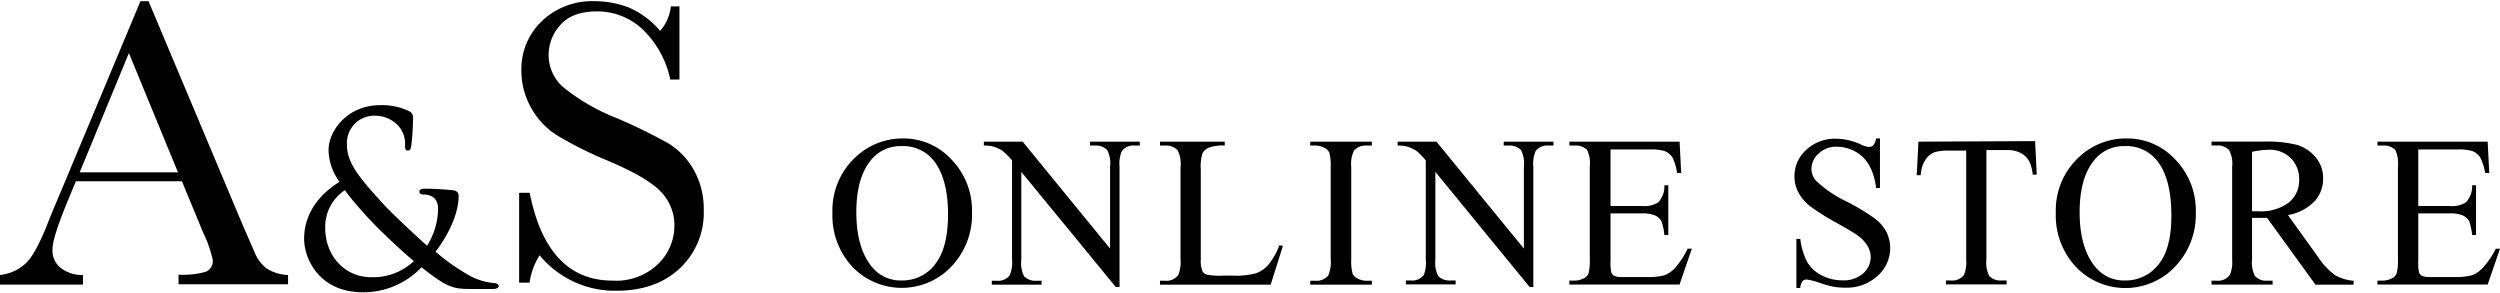 <svg xmlns="http://www.w3.org/2000/svg" viewBox="2.220446049250313e-16 -0.099 365.22 42.652" width="2500" height="293"><g data-name="レイヤー 2"><path d="M72.2 41.18a9.15 9.15 0 0 1-4-1.32 30.21 30.21 0 0 1-4.58-3.27C65.25 34.54 67 31.2 67 28.51a.79.79 0 0 0-.78-.88 40 40 0 0 0-4.22-.24c-.46 0-.74.16-.74.43s.24.43.6.43a2.28 2.28 0 0 1 1.55.49A2.15 2.15 0 0 1 64 30.3a10.42 10.42 0 0 1-1.61 5.42c-1.31-1.14-5.21-4.79-6.31-6-3.66-4-5.39-6.13-5.39-8.68a4 4 0 0 1 4.18-4.31 4.6 4.6 0 0 1 3.3 1.45 3.86 3.86 0 0 1 1 2.8c0 .43 0 .84.39.84s.44-.27.53-.74a37.65 37.65 0 0 0 .25-4 1 1 0 0 0-.54-1 9.14 9.14 0 0 0-4.26-.89C50.71 15.18 48 19 48 21.7a7.92 7.92 0 0 0 1.61 4.69c-2 1.22-5.18 3.85-5.18 8.34 0 3 2.31 7.79 8.54 7.79a11.7 11.7 0 0 0 8.61-3.65c3.68 2.9 4.55 3.17 7.14 3.17h3.36c.37 0 .78-.14.78-.43s-.44-.43-.66-.43zm-18-.86c-3.81 0-6.69-3.1-6.69-7.2a6.42 6.42 0 0 1 2.87-5.51c1.17 1.65 3.67 4.36 4 4.67.9 1 4.14 4.08 6.08 5.69a8.65 8.65 0 0 1-6.28 2.35zM37.19 36.67l-1.86-4.27L21.7 0h-1.18L8.68 28.31c-.85 2-1.34 3.2-1.46 3.5C6 35 4.92 37.07 4 38.06A6.52 6.52 0 0 1 0 40v1.4h12.12V40a5.09 5.09 0 0 1-3.2-1 3.22 3.22 0 0 1-1.25-2.77c0-1.15.78-3.59 2.34-7.34l1.07-2.58h15.5l3.12 7.55a17.47 17.47 0 0 1 1.38 3.93 1.69 1.69 0 0 1-1 1.73 12 12 0 0 1-4 .43v1.4h16V40a6.18 6.18 0 0 1-3.19-1 5.64 5.64 0 0 1-1.7-2.33zM11.64 25l7.19-17.42L26 25zM97.56 20.72A79.62 79.62 0 0 0 89.9 17a29.12 29.12 0 0 1-7.62-4.44 6.22 6.22 0 0 1-2.13-4.77 6.45 6.45 0 0 1 1.7-4.3c1.13-1.31 2.92-2 5.35-2a9.66 9.66 0 0 1 6.72 2.66 14.22 14.22 0 0 1 4 7.29h1.34V.76H98a6.49 6.49 0 0 1-1.56 3.58A12.49 12.49 0 0 0 91.71.86 14 14 0 0 0 86.84 0a10.62 10.62 0 0 0-7.67 2.9 9.65 9.65 0 0 0-3 7.26 10.93 10.93 0 0 0 1.4 5.38 11.13 11.13 0 0 0 3.9 4.11 55.32 55.32 0 0 0 7.4 3.68c3.67 1.57 6.19 3 7.57 4.4a7 7 0 0 1 2.08 5.14 7.77 7.77 0 0 1-2.36 5.5 8.81 8.81 0 0 1-6.66 2.45q-9.57 0-12.12-12.83h-1.54v13.13h1.52a10.2 10.2 0 0 1 1.47-4A14.24 14.24 0 0 0 90 42.3q5.84 0 9.32-3.28a11.12 11.12 0 0 0 3.49-8.51 11.56 11.56 0 0 0-1.44-5.83 10.66 10.66 0 0 0-3.81-3.96zM132 20.05a10 10 0 0 0-7 2.72 10.57 10.57 0 0 0-3.39 8.12 11 11 0 0 0 2.93 7.93 10 10 0 0 0 14.46-.07 11 11 0 0 0 3-7.91 10.69 10.69 0 0 0-3-7.71 9.51 9.51 0 0 0-7-3.08zm4.58 18.45a6.07 6.07 0 0 1-4.86 2.3 5.37 5.37 0 0 1-4.43-2.1q-2.19-2.76-2.19-7.87c0-3.33.7-5.85 2.11-7.58a5.5 5.5 0 0 1 4.5-2.08 5.68 5.68 0 0 1 4.68 2.1c1.41 1.75 2.11 4.42 2.11 8q-.04 4.94-1.96 7.23zM159.22 21.09h.72a2.29 2.29 0 0 1 1.8.65 4.13 4.13 0 0 1 .43 2.4v12L149.4 20.52h-5.67v.57a5 5 0 0 1 1.36.14 5.31 5.31 0 0 1 1.38.63 10.25 10.25 0 0 1 1.38 1.41v14.52a4.76 4.76 0 0 1-.34 2.25 2.13 2.13 0 0 1-1.9.8h-.72v.57h7.27v-.57h-.74a2.31 2.31 0 0 1-1.8-.64 4.26 4.26 0 0 1-.42-2.41V24.93L163 41.75h.55V24.14a4.63 4.63 0 0 1 .34-2.25 2.12 2.12 0 0 1 1.88-.8h.74v-.57h-7.27zM185.31 38.48a4.28 4.28 0 0 1-1.77 1.25 10.91 10.91 0 0 1-3.38.36h-1.52a9.37 9.37 0 0 1-2.4-.16 1.08 1.08 0 0 1-.57-.47 4.19 4.19 0 0 1-.25-1.76V24.57a6.52 6.52 0 0 1 .25-2.35 1.9 1.9 0 0 1 .91-.82 5.92 5.92 0 0 1 2.34-.31v-.57h-9.46v.57h.78a2.28 2.28 0 0 1 1.79.68 4.31 4.31 0 0 1 .43 2.45V37.7a5.08 5.08 0 0 1-.32 2.28 2.11 2.11 0 0 1-1.9.86h-.78v.57h16.17l1.79-5.67-.51-.1a10.32 10.32 0 0 1-1.6 2.84zM191.41 21.09h.74a3 3 0 0 1 1.41.37 1.46 1.46 0 0 1 .64.67 7 7 0 0 1 .2 2.09v13.5a4.77 4.77 0 0 1-.37 2.37 2.24 2.24 0 0 1-1.88.75h-.74v.57h9v-.57h-.76a2.79 2.79 0 0 1-1.4-.37 1.38 1.38 0 0 1-.65-.66 7 7 0 0 1-.2-2.09v-13.5a4.48 4.48 0 0 1 .39-2.37 2.22 2.22 0 0 1 1.86-.76h.76v-.57h-9zM219.66 21.09h.73a2.29 2.29 0 0 1 1.8.65 4.13 4.13 0 0 1 .43 2.4v12l-12.77-15.62h-5.67v.57a5 5 0 0 1 1.36.14 5.65 5.65 0 0 1 1.38.63 9.77 9.77 0 0 1 1.37 1.41v14.52A4.8 4.8 0 0 1 208 40a2.14 2.14 0 0 1-1.9.8h-.72v.57h7.27v-.57h-.74a2.31 2.31 0 0 1-1.8-.64 4.26 4.26 0 0 1-.42-2.41V24.93l13.77 16.82h.54V24.14a4.63 4.63 0 0 1 .34-2.25 2.12 2.12 0 0 1 1.87-.8h.74v-.57h-7.27zM244.62 39.06a4 4 0 0 1-1.54 1 9.9 9.9 0 0 1-2.58.24H237a2.8 2.8 0 0 1-1.17-.17 1 1 0 0 1-.43-.48 6.56 6.56 0 0 1-.12-1.69V31h4.59a4.73 4.73 0 0 1 1.94.31 2 2 0 0 1 .91.85 8.53 8.53 0 0 1 .43 2h.57v-7.27h-.57a3.42 3.42 0 0 1-.9 2.49 3.71 3.71 0 0 1-2.38.54h-4.59v-8.26H241a7.13 7.13 0 0 1 2.17.23 2.49 2.49 0 0 1 1.16.94 7.49 7.49 0 0 1 .67 2.27h.6l-.23-4.58h-16.1v.57h.73a2.4 2.4 0 0 1 1.85.62 4.46 4.46 0 0 1 .4 2.45v13.57a7.15 7.15 0 0 1-.18 2 1.31 1.31 0 0 1-.67.74 3 3 0 0 1-1.4.35h-.74v.57h16.1l1.8-5.24h-.62a11.86 11.86 0 0 1-1.92 2.91zM273.84 31.72a31 31 0 0 0-4-2.42 16.94 16.94 0 0 1-4.55-3.08 2.63 2.63 0 0 1-.66-1.74 3 3 0 0 1 1.05-2.22 3.68 3.68 0 0 1 2.65-1 5.7 5.7 0 0 1 2.74.72 5.27 5.27 0 0 1 2 2 8.82 8.82 0 0 1 1 3.31h.57v-7.24h-.57a1.88 1.88 0 0 1-.41 1 .88.88 0 0 1-.65.24 3.61 3.61 0 0 1-1.22-.39 8.86 8.86 0 0 0-3.52-.81 6.15 6.15 0 0 0-4.39 1.62 5.12 5.12 0 0 0-1.73 3.88 4.79 4.79 0 0 0 .59 2.37 6.53 6.53 0 0 0 1.71 2 32.72 32.72 0 0 0 3.82 2.4c1.78 1 2.88 1.65 3.28 2a4.66 4.66 0 0 1 1.31 1.46 3.23 3.23 0 0 1 .43 1.56 3.17 3.17 0 0 1-1.12 2.4 4.33 4.33 0 0 1-3 1 6.47 6.47 0 0 1-3.06-.74 5.1 5.1 0 0 1-2.11-1.95 10.15 10.15 0 0 1-1-3.36h-.57v7.16h.57a1.87 1.87 0 0 1 .33-1 .82.82 0 0 1 .61-.23 9.18 9.18 0 0 1 1.9.49 17.57 17.57 0 0 0 2 .56 10.39 10.39 0 0 0 1.71.14 6.66 6.66 0 0 0 4.74-1.72 5.39 5.39 0 0 0 1.84-4.09 5.17 5.17 0 0 0-.58-2.39 5.73 5.73 0 0 0-1.71-1.93zM280.26 20.52l-.25 4.9h.59a4.57 4.57 0 0 1 .68-2.25 2.81 2.81 0 0 1 1.37-1.12 7.07 7.07 0 0 1 2.08-.22h2.51v16a4.76 4.76 0 0 1-.34 2.17 2.11 2.11 0 0 1-1.88.8h-.74v.57h8.86v-.57h-.73a2.31 2.31 0 0 1-1.8-.64 4.26 4.26 0 0 1-.42-2.41v-16h2.95a4.29 4.29 0 0 1 2.08.43 3.11 3.11 0 0 1 1.28 1.31 6.33 6.33 0 0 1 .46 1.85h.58l-.23-4.9zM310.72 20.05a10 10 0 0 0-7 2.72 10.57 10.57 0 0 0-3.39 8.12 11 11 0 0 0 2.94 7.93 10 10 0 0 0 14.51-.07 11 11 0 0 0 3-7.91 10.65 10.65 0 0 0-3-7.71 9.51 9.51 0 0 0-7.06-3.08zm4.58 18.45a6.07 6.07 0 0 1-4.86 2.3 5.39 5.39 0 0 1-4.44-2.1q-2.19-2.76-2.19-7.87c0-3.33.7-5.85 2.11-7.58a5.5 5.5 0 0 1 4.5-2.08 5.68 5.68 0 0 1 4.68 2.1c1.41 1.75 2.11 4.42 2.11 8q.01 4.94-1.91 7.23zM338.55 37.24l-4.31-6a7.09 7.09 0 0 0 3.88-2 4.86 4.86 0 0 0 1.26-3.34 4.65 4.65 0 0 0-1.1-3.1 5.62 5.62 0 0 0-2.68-1.8 18.21 18.21 0 0 0-4.91-.49h-7.61v.57h.79a2.26 2.26 0 0 1 1.78.68 4.24 4.24 0 0 1 .44 2.45v13.5a4.76 4.76 0 0 1-.33 2.26 2.11 2.11 0 0 1-1.89.86h-.79v.57H332v-.57h-.81a2.18 2.18 0 0 1-1.76-.68 4.2 4.2 0 0 1-.43-2.44v-6.06h2.19l7.07 9.76h5.57v-.57a6.38 6.38 0 0 1-2.77-.86 10.65 10.65 0 0 1-2.51-2.74zm-8.66-6.55H329V22a13.18 13.18 0 0 1 2.42-.3 4.38 4.38 0 0 1 3.24 1.23 4.3 4.3 0 0 1 1.22 3.18 4.15 4.15 0 0 1-1.51 3.3 6.82 6.82 0 0 1-4.48 1.28zM364.6 36.17a11.86 11.86 0 0 1-2 2.89 4 4 0 0 1-1.54 1 10 10 0 0 1-2.58.24H355a2.8 2.8 0 0 1-1.17-.17 1 1 0 0 1-.43-.48 6.56 6.56 0 0 1-.12-1.69V31h4.59a4.73 4.73 0 0 1 1.94.31 2 2 0 0 1 .91.85 8.53 8.53 0 0 1 .43 2h.57v-7.27h-.57a3.42 3.42 0 0 1-.9 2.49 3.71 3.71 0 0 1-2.38.54h-4.59v-8.26H359a7.13 7.13 0 0 1 2.17.23 2.49 2.49 0 0 1 1.16.94 7.49 7.49 0 0 1 .72 2.27h.6l-.23-4.58h-16.1v.57h.74a2.4 2.4 0 0 1 1.85.62 4.56 4.56 0 0 1 .4 2.45v13.57a7.15 7.15 0 0 1-.18 2 1.31 1.31 0 0 1-.67.74 3 3 0 0 1-1.4.35h-.74v.57h16.1l1.8-5.24z"/></g></svg>